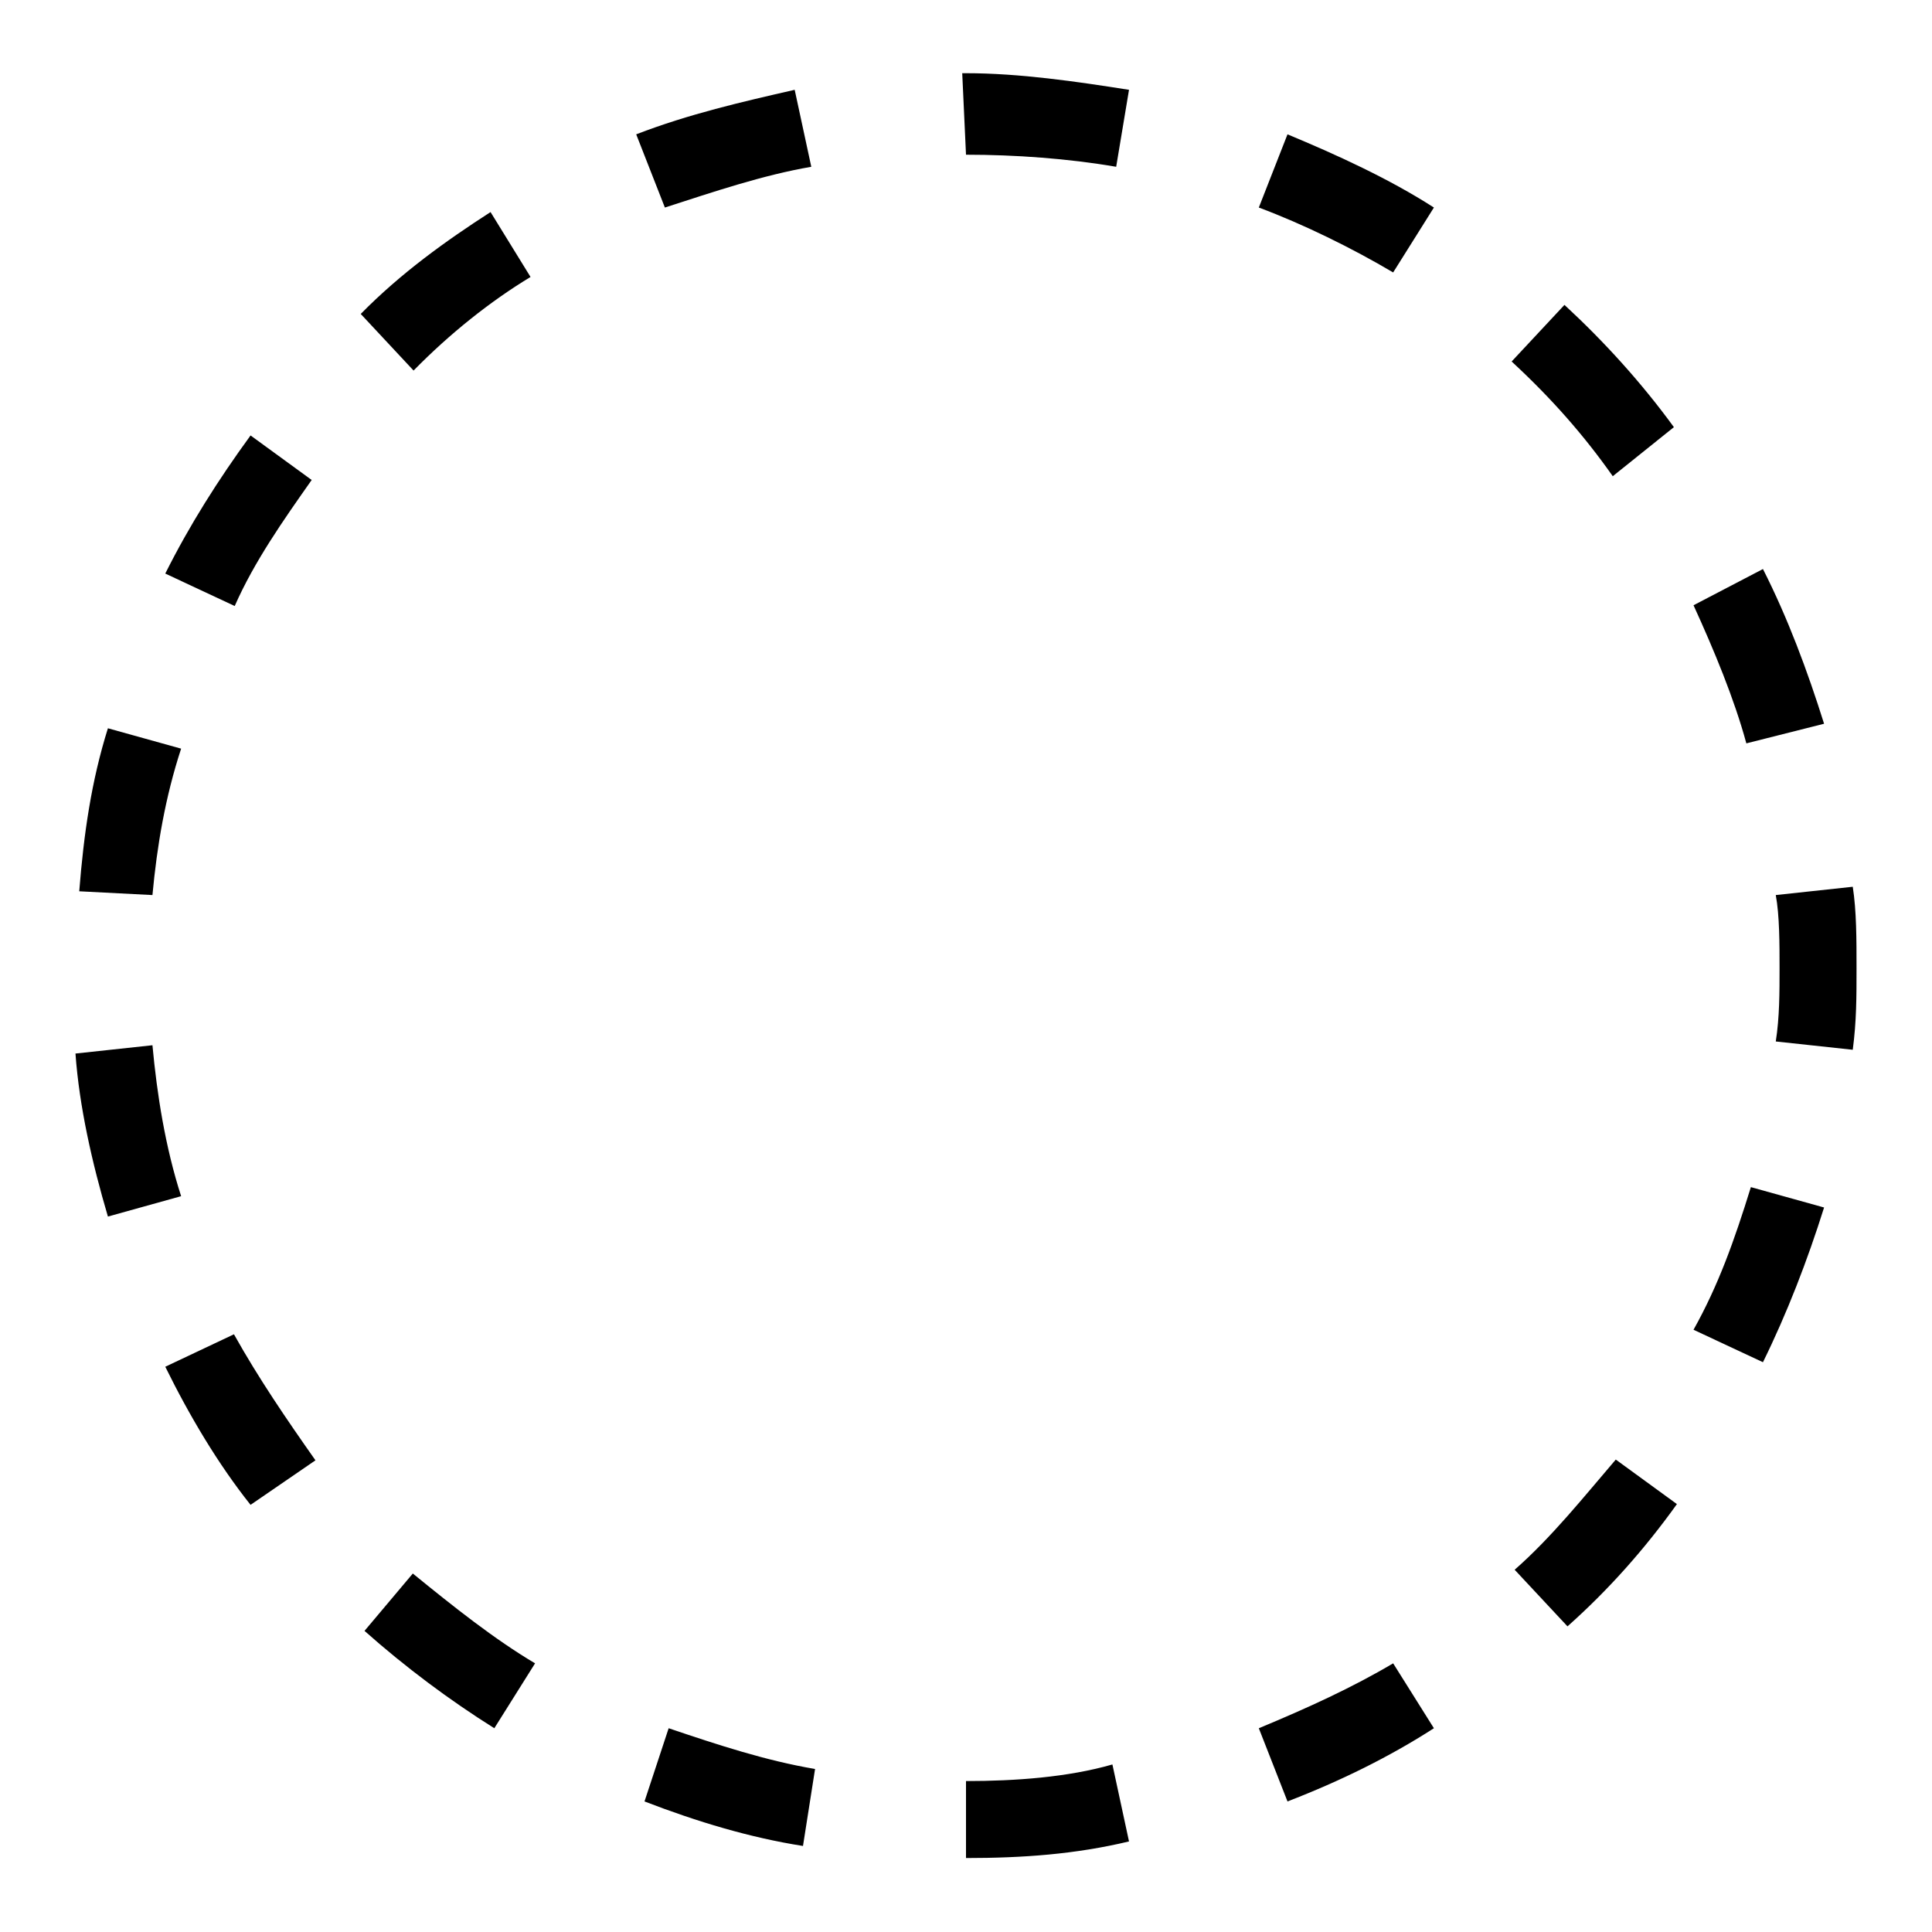 <?xml version="1.0" encoding="utf-8"?>
<!-- Svg Vector Icons : http://www.onlinewebfonts.com/icon -->
<!DOCTYPE svg PUBLIC "-//W3C//DTD SVG 1.1//EN" "http://www.w3.org/Graphics/SVG/1.1/DTD/svg11.dtd">
<svg version="1.1" xmlns="http://www.w3.org/2000/svg" xmlns:xlink="http://www.w3.org/1999/xlink" x="0px" y="0px" viewBox="0 0 256 256" enable-background="new 0 0 256 256" xml:space="preserve">
<g> <path fill="#000000" d="M107.5,22.1l-2.2-10.2c-7,1.6-14,3.2-21,5.9l3.8,9.7C94.6,25.4,101.1,23.2,107.5,22.1z M48.3,216.1 c5.4,4.8,11.3,9.2,17.2,12.9l5.4-8.6c-5.4-3.2-10.8-7.5-16.2-11.9L48.3,216.1z M70.3,36.7L65,28.1c-5.9,3.8-11.9,8.1-17.2,13.5 l7,7.5C59.6,44.2,65,39.9,70.3,36.7z M149.6,11.9c-7-1.1-14.5-2.2-21.6-2.2l0,0h-0.5l0.5,10.8c6.5,0,13.5,0.5,19.9,1.6L149.6,11.9z  M85.4,238.7c7,2.7,14,4.8,21,5.9l1.6-10.2c-6.5-1.1-12.9-3.2-19.4-5.4L85.4,238.7z M41.3,63.6l-8.1-5.9 c-4.3,5.9-8.1,11.9-11.3,18.3l9.2,4.3C33.7,74.4,37.5,69,41.3,63.6z M20.2,138.5L10,139.6c0.5,7,2.2,14.5,4.3,21.6l9.7-2.7 C21.9,152,20.8,145,20.2,138.5z M21.9,181.1c3.2,6.5,7,12.9,11.3,18.3l8.6-5.9c-3.8-5.4-7.5-10.8-10.8-16.7L21.9,181.1z M24,99.2 l-9.7-2.7c-2.2,7-3.2,14-3.8,21.6l9.7,0.5C20.8,112.1,21.9,105.6,24,99.2z M241.7,95.9c-2.2-7-4.8-14-8.1-20.5l-9.2,4.8 c2.7,5.9,5.4,12.4,7,18.3L241.7,95.9z M224.4,176.2l9.2,4.3c3.2-6.5,5.9-13.5,8.1-20.5l-9.7-2.7 C229.8,164.4,227.7,170.3,224.4,176.2z M245.5,117.5l-10.2,1.1c0.5,2.7,0.5,6.5,0.5,9.7c0,3.2,0,6.5-0.5,9.7l10.2,1.1 c0.5-3.8,0.5-7,0.5-10.8C246,124.5,246,120.7,245.5,117.5z M200.7,208l7,7.5c5.4-4.8,10.2-10.2,14.5-16.2l-8.1-5.9 C209.9,198.3,205.6,203.7,200.7,208z M128,236v10.2c7.5,0,14.5-0.5,21.6-2.2l-2.2-10.2C141.5,235.5,134.5,236,128,236z M213.7,63.1 l8.1-6.5c-4.3-5.9-9.2-11.3-14.5-16.2l-7,7.5C205.6,52.8,209.9,57.7,213.7,63.1z M190,27.5c-5.9-3.8-12.9-7-19.4-9.7l-3.8,9.7 c5.9,2.2,12.4,5.4,17.8,8.6L190,27.5z M166.8,229l3.8,9.7c7-2.7,13.5-5.9,19.4-9.7l-5.4-8.6C179.2,223.6,173.3,226.3,166.8,229z"/></g>
</svg>